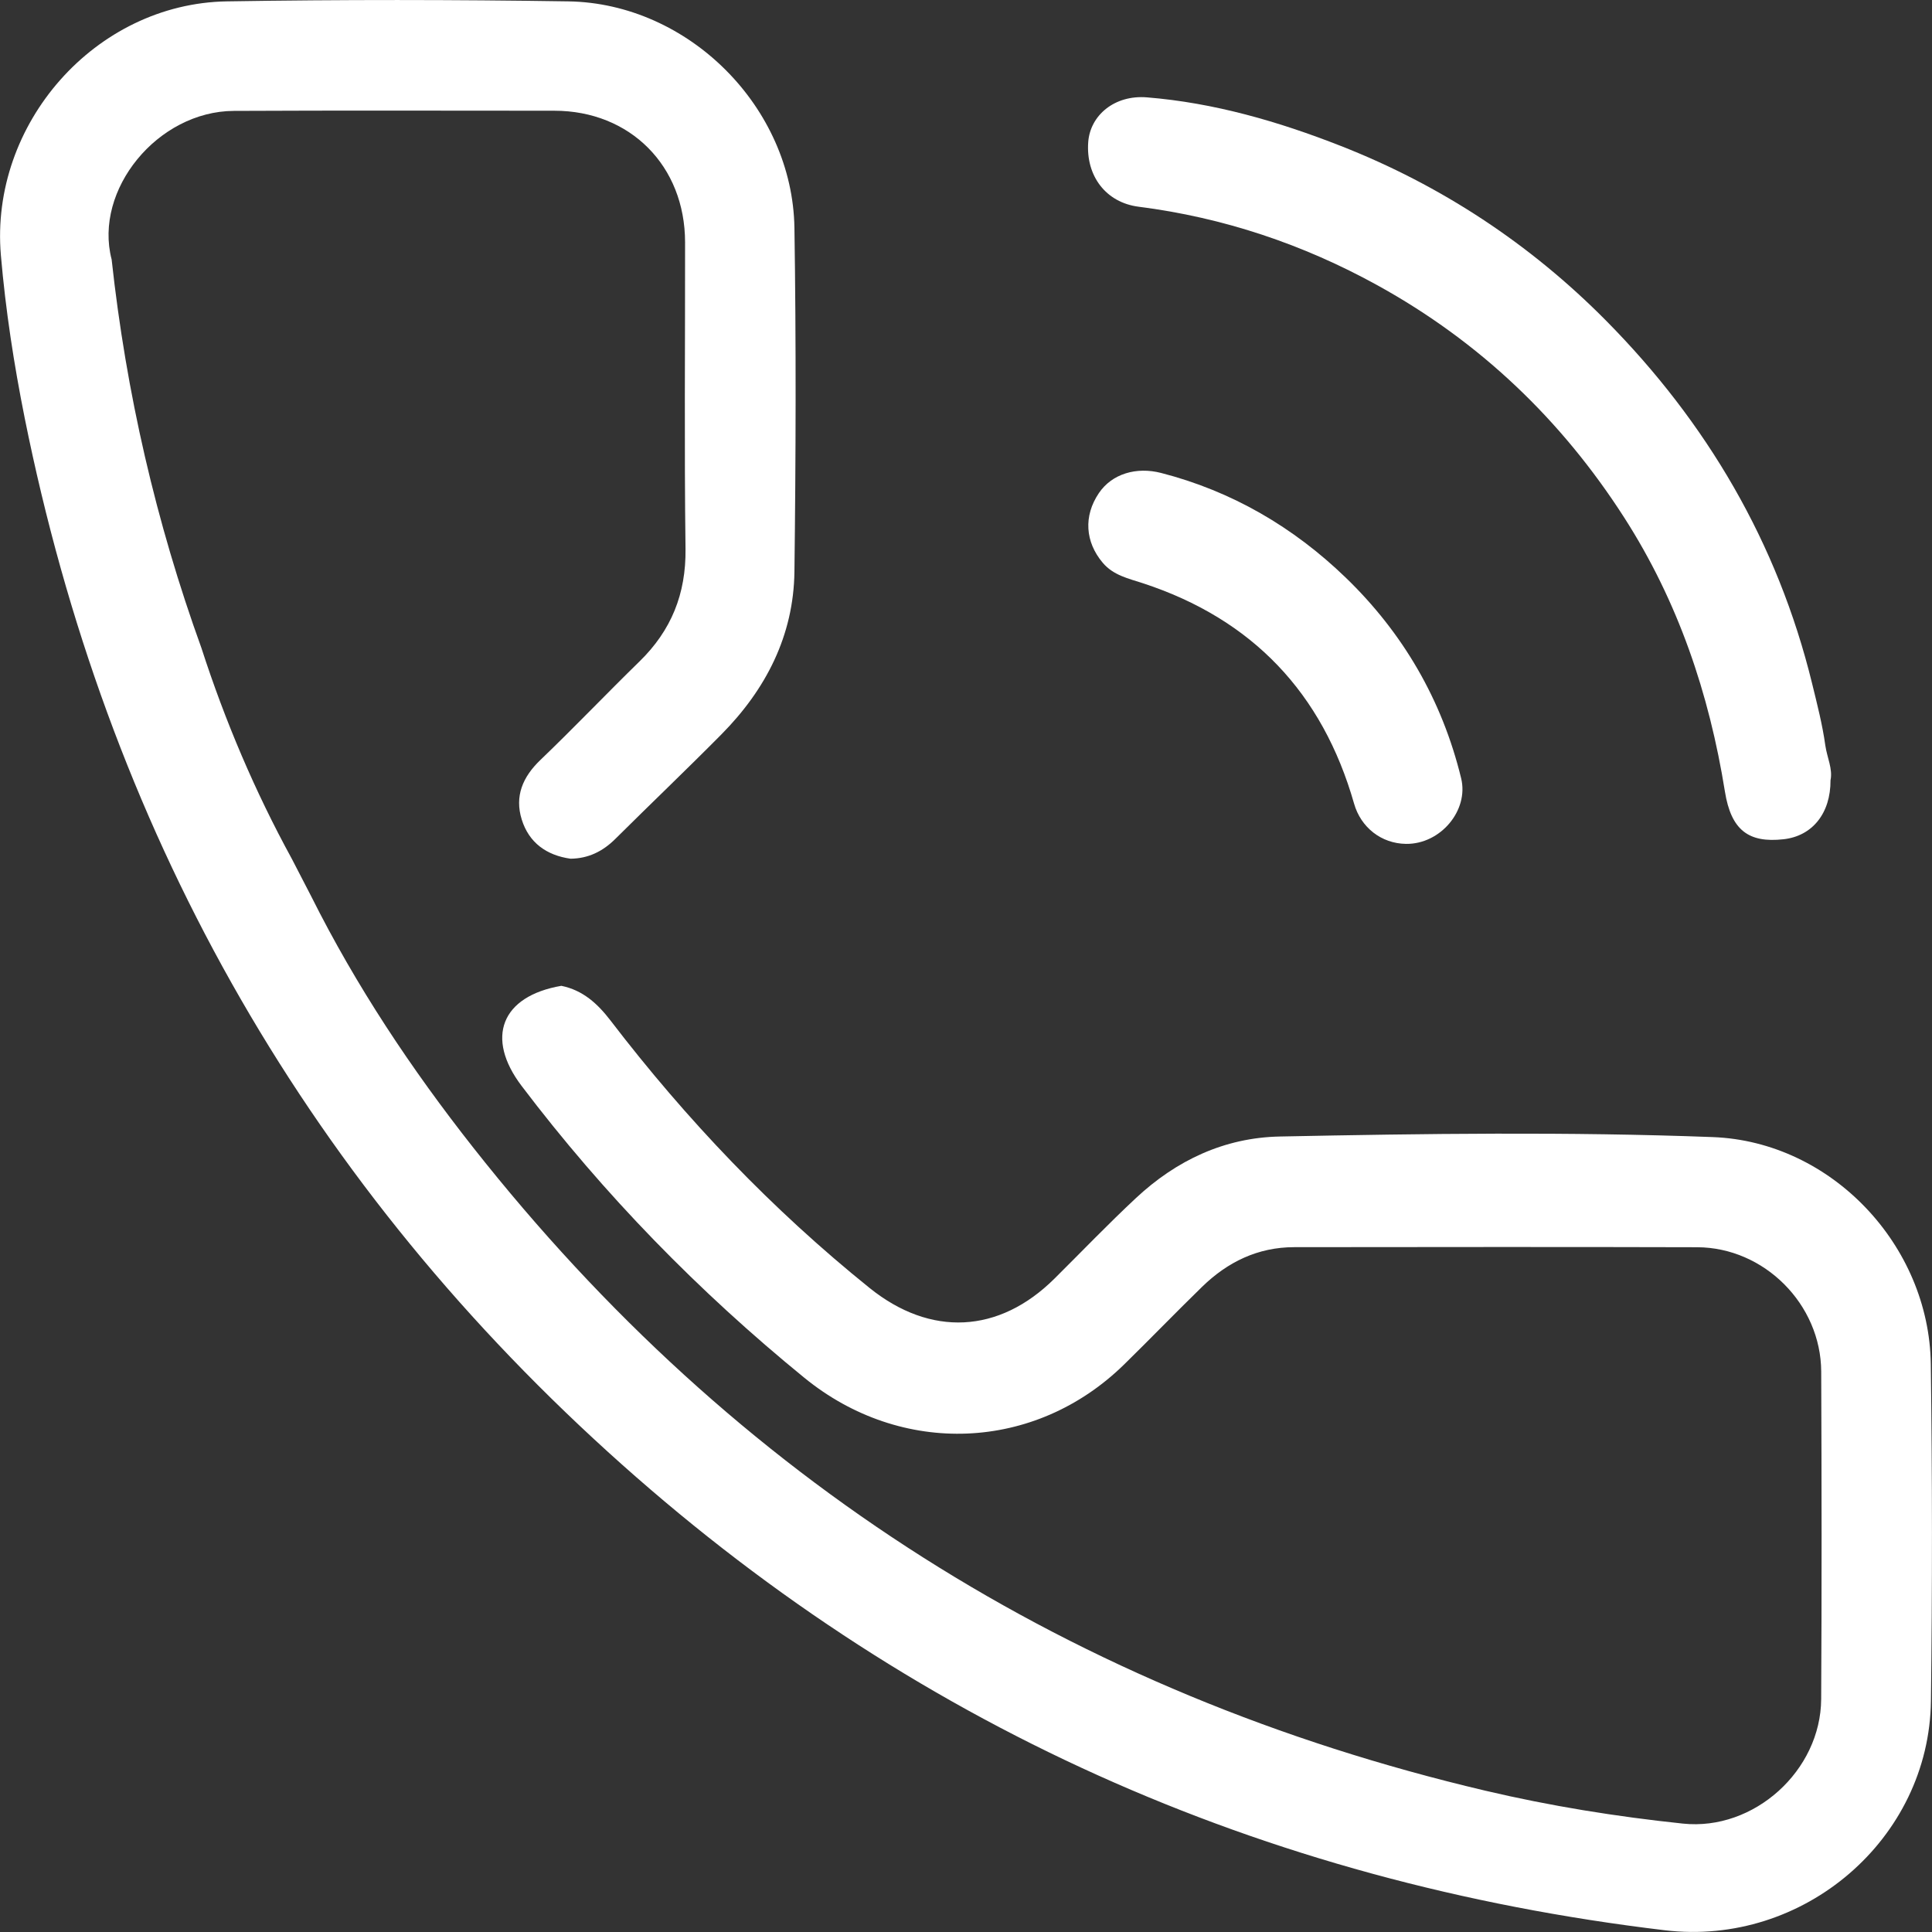 <?xml version="1.0" encoding="utf-8"?>
<!-- Generator: Adobe Illustrator 25.2.3, SVG Export Plug-In . SVG Version: 6.00 Build 0)  -->
<svg version="1.1" id="Layer_1" xmlns="http://www.w3.org/2000/svg" xmlns:xlink="http://www.w3.org/1999/xlink" x="0px" y="0px"
	 viewBox="0 0 56.693 56.693" style="enable-background:new 0 0 56.693 56.693;" xml:space="preserve">
<rect x="0" y="0" width="56.693" height="56.693" fill="#333333" stroke="none"/>
<style type="text/css">
	.st0{fill:#FFFFFF;}
</style>
<g>
	<path class="st0" d="M9.133,26.303c1.316,2.631,2.938,5.068,4.754,7.372c7.689,9.757,17.609,16.02,29.689,18.869
		c1.913,0.451,3.854,0.763,5.808,0.968c2.086,0.219,4.046-1.553,4.057-3.655c0.018-3.203,0.014-6.406,0.001-9.609
		c-0.008-1.974-1.671-3.643-3.641-3.649c-3.942-0.012-7.883-0.005-11.825-0.002c-1.064,0.001-1.952,0.434-2.7,1.162
		c-0.77,0.75-1.517,1.524-2.285,2.276c-2.618,2.568-6.542,2.717-9.388,0.395c-3.103-2.531-5.878-5.373-8.297-8.565
		c-1.072-1.414-0.597-2.634,1.166-2.937c0.63,0.128,1.062,0.521,1.443,1.018c2.229,2.911,4.743,5.547,7.603,7.849
		c1.786,1.437,3.795,1.343,5.426-0.276c0.795-0.789,1.571-1.599,2.39-2.363c1.185-1.106,2.594-1.774,4.226-1.806
		c4.233-0.085,8.47-0.143,12.701,0.017c3.481,0.132,6.351,3.174,6.397,6.662c0.044,3.293,0.045,6.588,0.004,9.882
		c-0.05,4.057-3.737,7.217-7.809,6.731c-11.82-1.409-22.21-6.039-31.021-14.044C8.8,34.392,3.132,24.237,0.725,12.268
		C0.409,10.69,0.164,9.099,0.026,7.491c-0.331-3.854,2.77-7.388,6.632-7.451c3.338-0.054,6.677-0.051,10.015,0
		c3.535,0.054,6.585,3.109,6.639,6.65c0.051,3.36,0.041,6.723,0,10.083c-0.023,1.878-0.837,3.458-2.145,4.779
		c-1.025,1.035-2.079,2.04-3.112,3.066c-0.368,0.366-0.792,0.574-1.313,0.58c-0.706-0.099-1.221-0.471-1.432-1.15
		c-0.213-0.683,0.028-1.25,0.548-1.748c0.986-0.945,1.928-1.935,2.906-2.889c0.933-0.909,1.368-1.983,1.352-3.301
		c-0.038-3-0.01-6.001-0.013-9.001c-0.002-2.241-1.608-3.858-3.837-3.86c-3.136-0.001-6.27-0.01-9.405,0.005
		c-2.236,0.011-4.117,2.317-3.585,4.36c0.425,3.905,1.299,7.707,2.635,11.402c0.693,2.142,1.569,4.205,2.65,6.181
		C8.751,25.565,8.942,25.934,9.133,26.303z"/>
	<path class="st0" d="M53.715,22.895c0.005,0.973-0.535,1.638-1.377,1.732c-1.033,0.116-1.54-0.273-1.721-1.396
		c-0.462-2.876-1.372-5.576-2.956-8.044c-1.847-2.877-4.243-5.16-7.233-6.811c-2.191-1.209-4.528-1.993-7.017-2.31
		c-0.957-0.122-1.551-0.902-1.478-1.896c0.058-0.788,0.774-1.39,1.722-1.313c1.97,0.159,3.858,0.707,5.688,1.425
		c2.95,1.157,5.563,2.882,7.782,5.123c2.96,2.99,5.039,6.525,6.048,10.645c0.148,0.605,0.305,1.212,0.39,1.827
		C53.614,22.229,53.785,22.566,53.715,22.895z"/>
	<path class="st0" d="M41.259,24.763c-0.726-0.009-1.326-0.483-1.525-1.182c-0.927-3.247-2.984-5.415-6.201-6.468
		c-0.423-0.138-0.863-0.231-1.174-0.599c-0.517-0.612-0.567-1.372-0.115-2.042c0.387-0.573,1.105-0.779,1.826-0.594
		c2.084,0.536,3.885,1.592,5.414,3.067c1.686,1.626,2.835,3.601,3.393,5.897C43.104,23.781,42.27,24.776,41.259,24.763z"/>
</g>
</svg>
